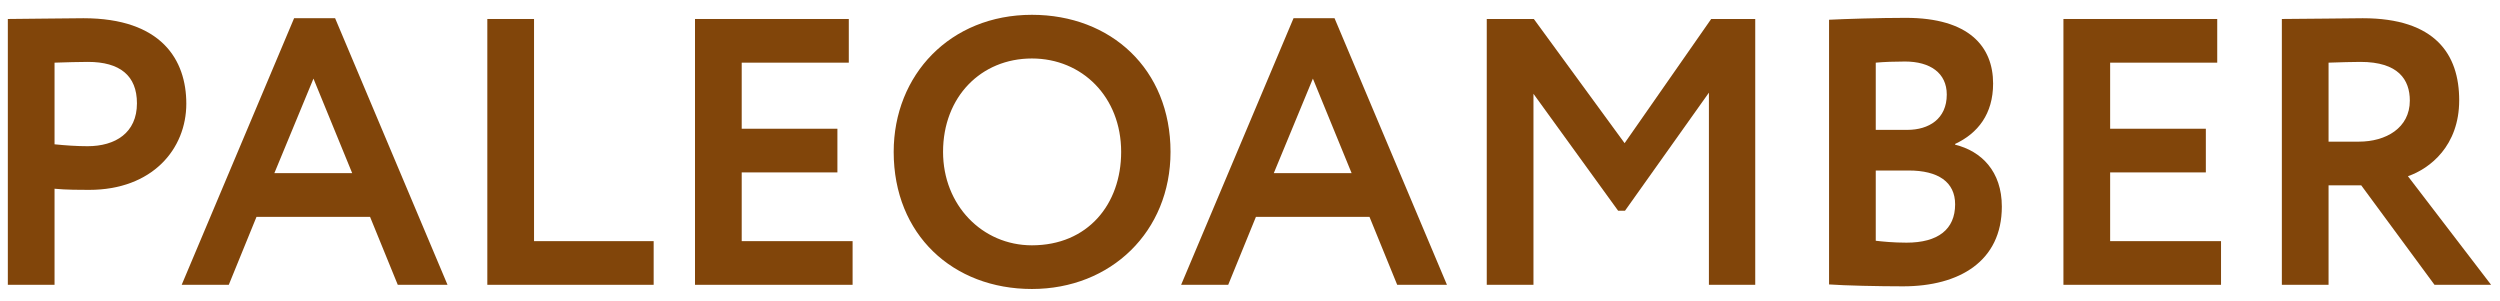 <?xml version="1.0" encoding="UTF-8"?> <svg xmlns="http://www.w3.org/2000/svg" width="158" height="19" viewBox="0 0 158 19" fill="none"> <path d="M3.447 18V11.928C4.167 12 5.127 12 5.631 12C9.639 12 11.775 9.408 11.775 6.552C11.775 3.792 10.215 1.152 5.271 1.152C4.095 1.152 1.431 1.2 0.495 1.2V18H3.447ZM5.559 3.912C7.575 3.912 8.655 4.776 8.655 6.528C8.655 8.4 7.287 9.24 5.535 9.24C4.863 9.24 4.143 9.192 3.447 9.12V3.96C4.239 3.936 4.959 3.912 5.559 3.912Z" fill="#81450A"></path> <path d="M11.483 18H14.459L16.211 13.704H23.387L25.139 18H28.283L21.179 1.152H18.587L11.483 18ZM19.811 4.968L22.259 10.944H17.339L19.811 4.968Z" fill="#81450A"></path> <path d="M30.799 18H41.311V15.24H33.751V1.2H30.799V18Z" fill="#81450A"></path> <path d="M43.924 18H53.884V15.24H46.876V10.896H52.924V8.136H46.876V3.96H53.644V1.2H43.924V18Z" fill="#81450A"></path> <path d="M56.481 9.6C56.481 14.832 60.225 18.264 65.217 18.264C70.209 18.264 73.977 14.64 73.977 9.6C73.977 4.368 70.209 0.936 65.217 0.936C60.057 0.936 56.481 4.728 56.481 9.6ZM59.601 9.6C59.601 6.12 62.001 3.696 65.217 3.696C68.385 3.696 70.857 6.12 70.857 9.6C70.857 12.912 68.745 15.504 65.217 15.504C62.073 15.504 59.601 12.96 59.601 9.6Z" fill="#81450A"></path> <path d="M74.647 18H77.623L79.375 13.704H86.551L88.303 18H91.447L84.343 1.152H81.751L74.647 18ZM82.975 4.968L85.423 10.944H80.503L82.975 4.968Z" fill="#81450A"></path> <path d="M93.963 18H96.915V5.928L102.267 13.32H102.699L108.003 5.856V18H110.931V1.2H108.147L102.675 9.048L96.939 1.2H93.963V18Z" fill="#81450A"></path> <path d="M115.596 17.976C116.58 18.048 118.74 18.096 120.276 18.096C123.828 18.096 126.516 16.512 126.516 13.056C126.516 10.824 125.22 9.552 123.564 9.144V9.096C125.004 8.424 125.964 7.2 125.964 5.28C125.964 2.952 124.452 1.128 120.444 1.128C118.764 1.128 116.532 1.2 115.596 1.248V17.976ZM120.636 10.776C122.484 10.776 123.564 11.496 123.564 12.912C123.564 14.496 122.484 15.336 120.492 15.336C119.652 15.336 118.956 15.264 118.548 15.216V10.776H120.636ZM120.396 3.888C121.98 3.888 123.036 4.608 123.036 5.976C123.036 7.512 121.908 8.208 120.54 8.208H118.548V3.96C119.076 3.912 119.724 3.888 120.396 3.888Z" fill="#81450A"></path> <path d="M130.409 18H140.369V15.24H133.361V10.896H139.409V8.136H133.361V3.96H140.129V1.2H130.409V18Z" fill="#81450A"></path> <path d="M147.165 18V11.712H149.229L153.861 18H157.437L152.181 11.136C153.573 10.656 155.421 9.216 155.421 6.336C155.421 3.432 153.909 1.152 149.325 1.152C148.845 1.152 145.149 1.2 144.213 1.2V18H147.165ZM149.181 3.912C151.581 3.912 152.301 5.04 152.301 6.36C152.301 8.088 150.789 8.952 149.085 8.952H147.165V3.96C147.957 3.936 148.629 3.912 149.181 3.912Z" fill="#81450A"></path> </svg> 